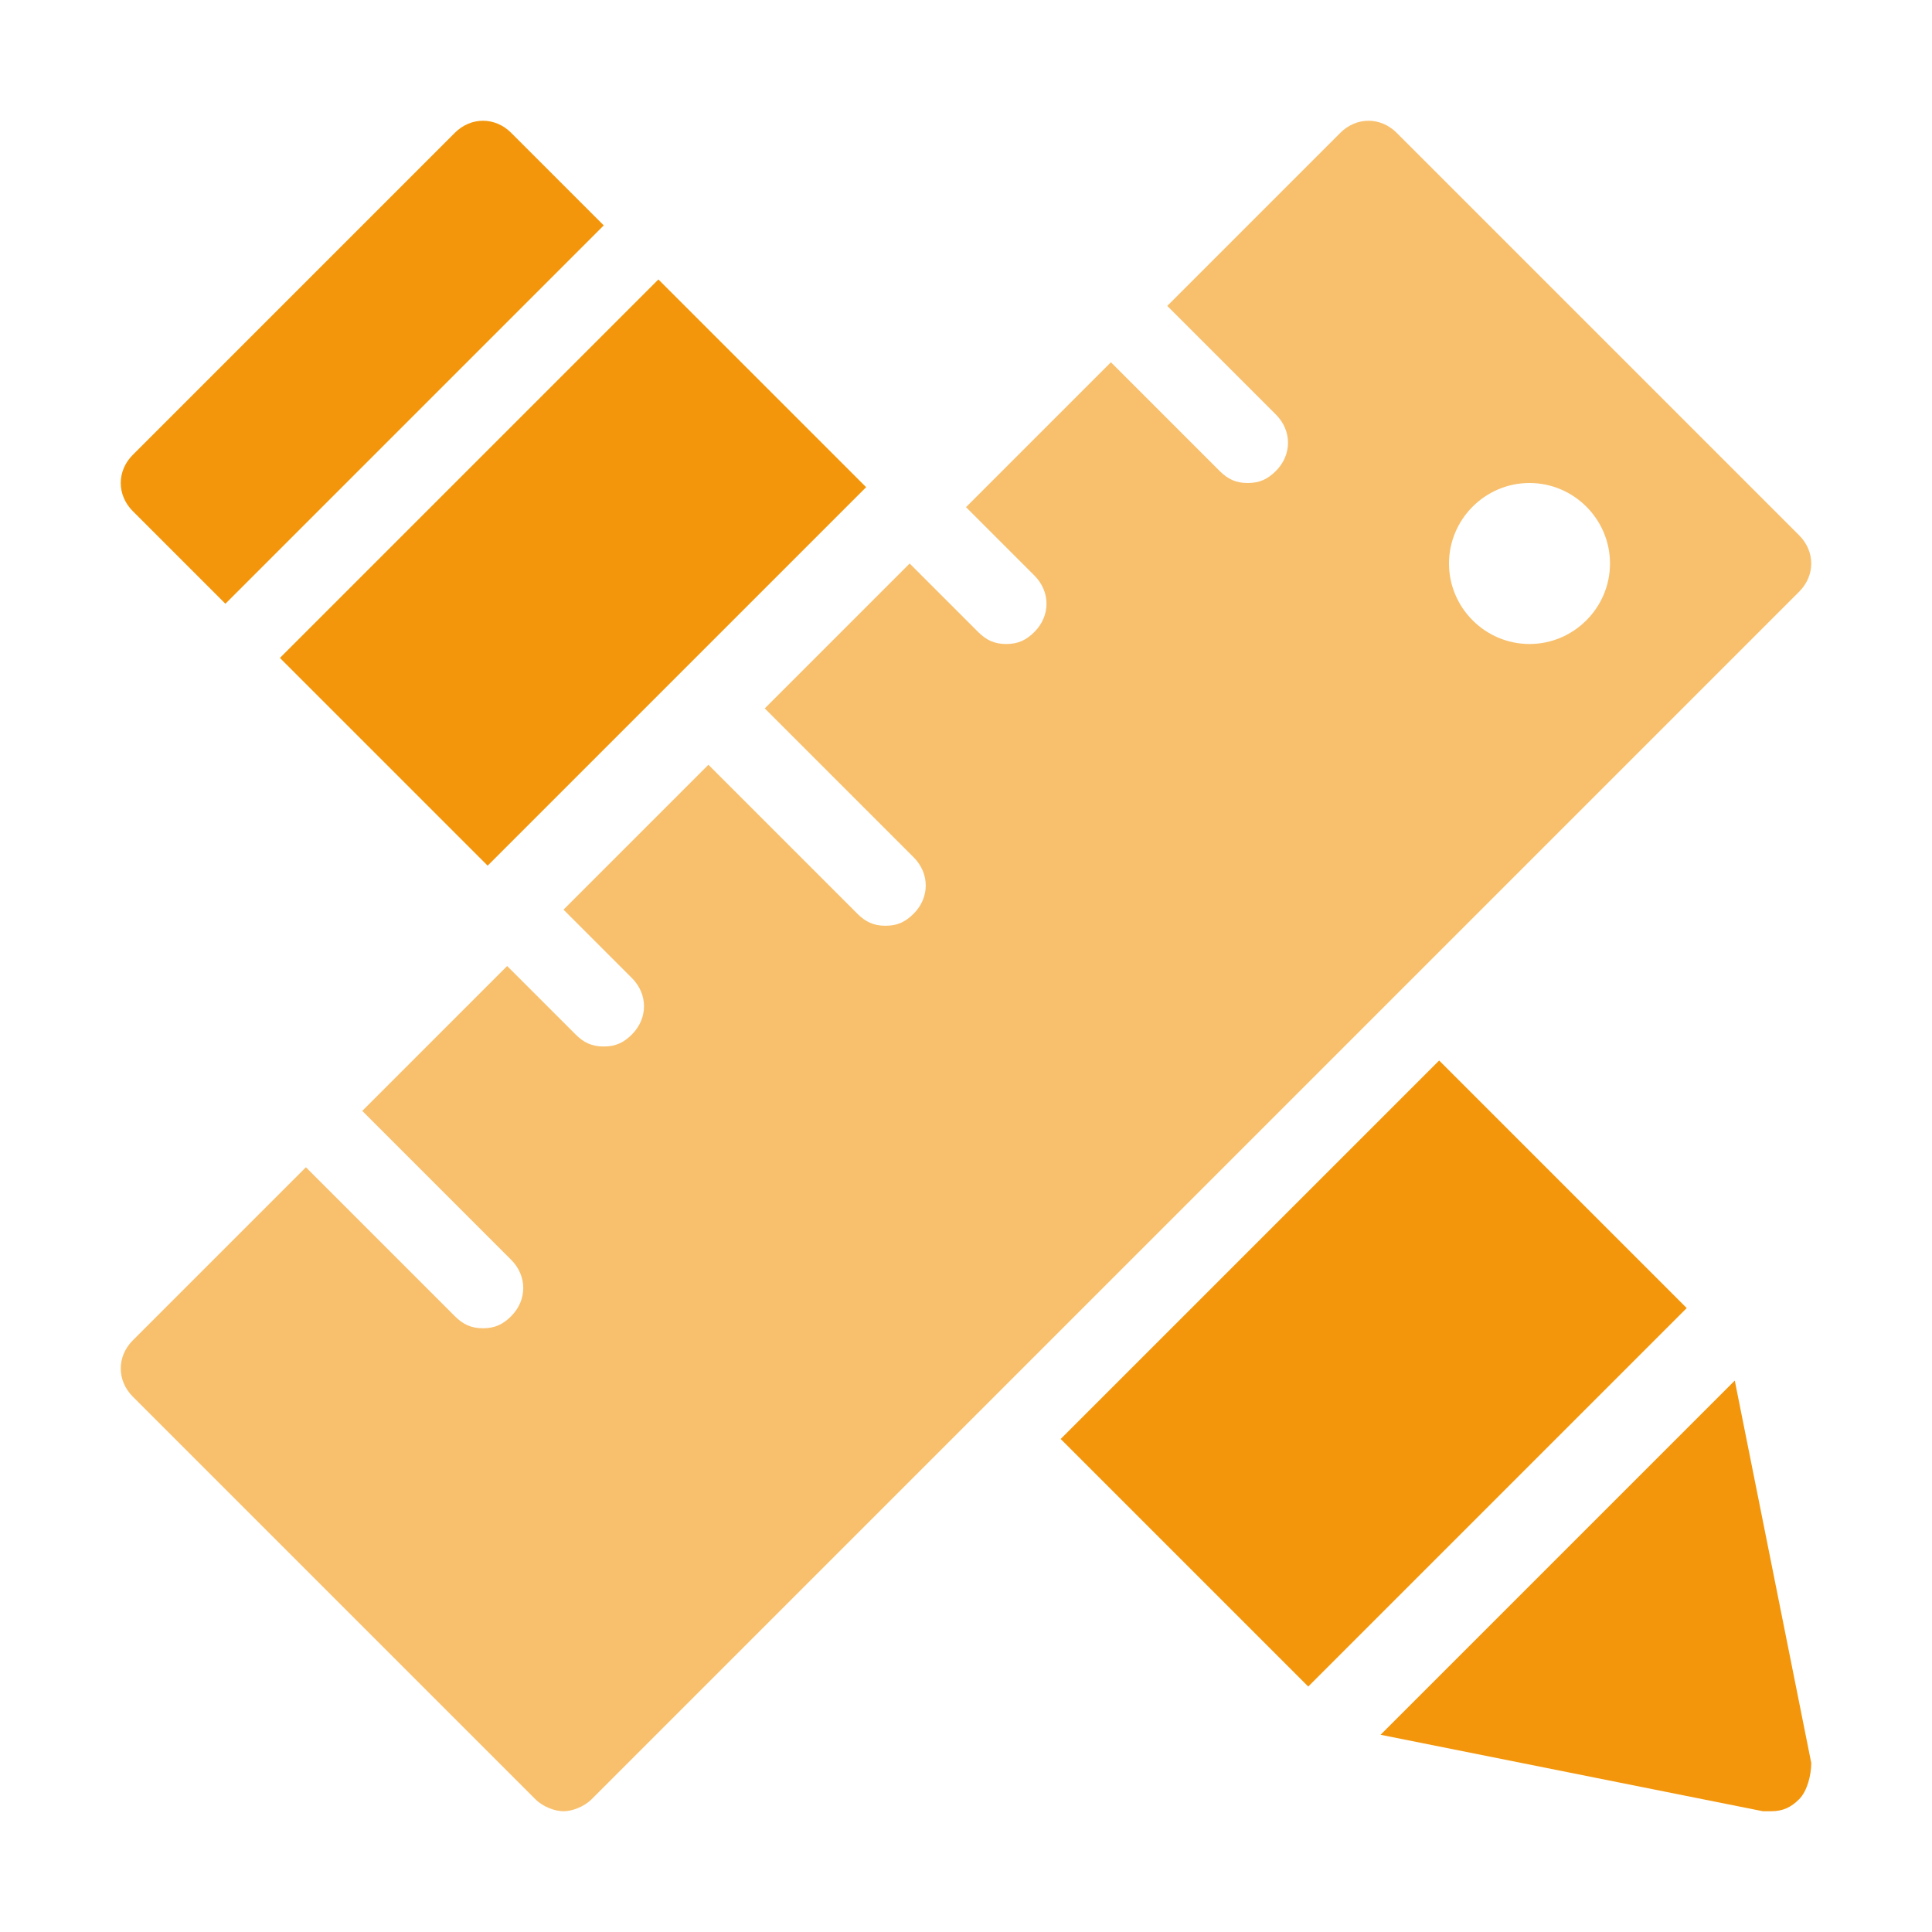 <?xml version="1.0" encoding="utf-8"?>
<!-- Generator: Adobe Illustrator 19.2.1, SVG Export Plug-In . SVG Version: 6.00 Build 0)  -->
<svg version="1.1" id="Layer_1" xmlns="http://www.w3.org/2000/svg" xmlns:xlink="http://www.w3.org/1999/xlink" x="0px" y="0px"
	 width="48px" height="48px" viewBox="0 0 48 48" style="enable-background:new 0 0 48 48;" xml:space="preserve">
<style type="text/css">
	.st0{fill:#F3960B;}
	.st1{fill:#F8C06D;}
</style>
<g>
	<path class="st0" d="M5.6,15L15,5.6l-2.3-2.3c-0.4-0.4-1-0.4-1.4,0l-8,8c-0.4,0.4-0.4,1,0,1.4L5.6,15z"/>
	<rect x="7.6" y="10.6" transform="matrix(0.707 -0.707 0.707 0.707 -5.913 14.225)" class="st0" width="13.3" height="7.3"/>
	
		<rect x="27.5" y="29.8" transform="matrix(0.707 -0.707 0.707 0.707 -14.159 34.125)" class="st0" width="13.3" height="8.7"/>
	<path class="st0" d="M43.1,34.3l-8.8,8.8l9.5,1.9c0.1,0,0.1,0,0.2,0c0.3,0,0.5-0.1,0.7-0.3s0.3-0.6,0.3-0.9L43.1,34.3z"/>
	<path class="st1" d="M44.7,13.3l-10-10c-0.4-0.4-1-0.4-1.4,0L29,7.6l2.7,2.7c0.4,0.4,0.4,1,0,1.4C31.5,11.9,31.3,12,31,12
		s-0.5-0.1-0.7-0.3L27.6,9L24,12.6l1.7,1.7c0.4,0.4,0.4,1,0,1.4C25.5,15.9,25.3,16,25,16s-0.5-0.1-0.7-0.3L22.6,14L19,17.6l3.7,3.7
		c0.4,0.4,0.4,1,0,1.4C22.5,22.9,22.3,23,22,23s-0.5-0.1-0.7-0.3L17.6,19L14,22.6l1.7,1.7c0.4,0.4,0.4,1,0,1.4
		C15.5,25.9,15.3,26,15,26s-0.5-0.1-0.7-0.3L12.6,24L9,27.6l3.7,3.7c0.4,0.4,0.4,1,0,1.4C12.5,32.9,12.3,33,12,33s-0.5-0.1-0.7-0.3
		L7.6,29l-4.3,4.3c-0.4,0.4-0.4,1,0,1.4l10,10c0.2,0.2,0.5,0.3,0.7,0.3s0.5-0.1,0.7-0.3l30-30C45.1,14.3,45.1,13.7,44.7,13.3z
		 M38,16c-1.1,0-2-0.9-2-2s0.9-2,2-2s2,0.9,2,2S39.1,16,38,16z"/>
</g>
</svg>
